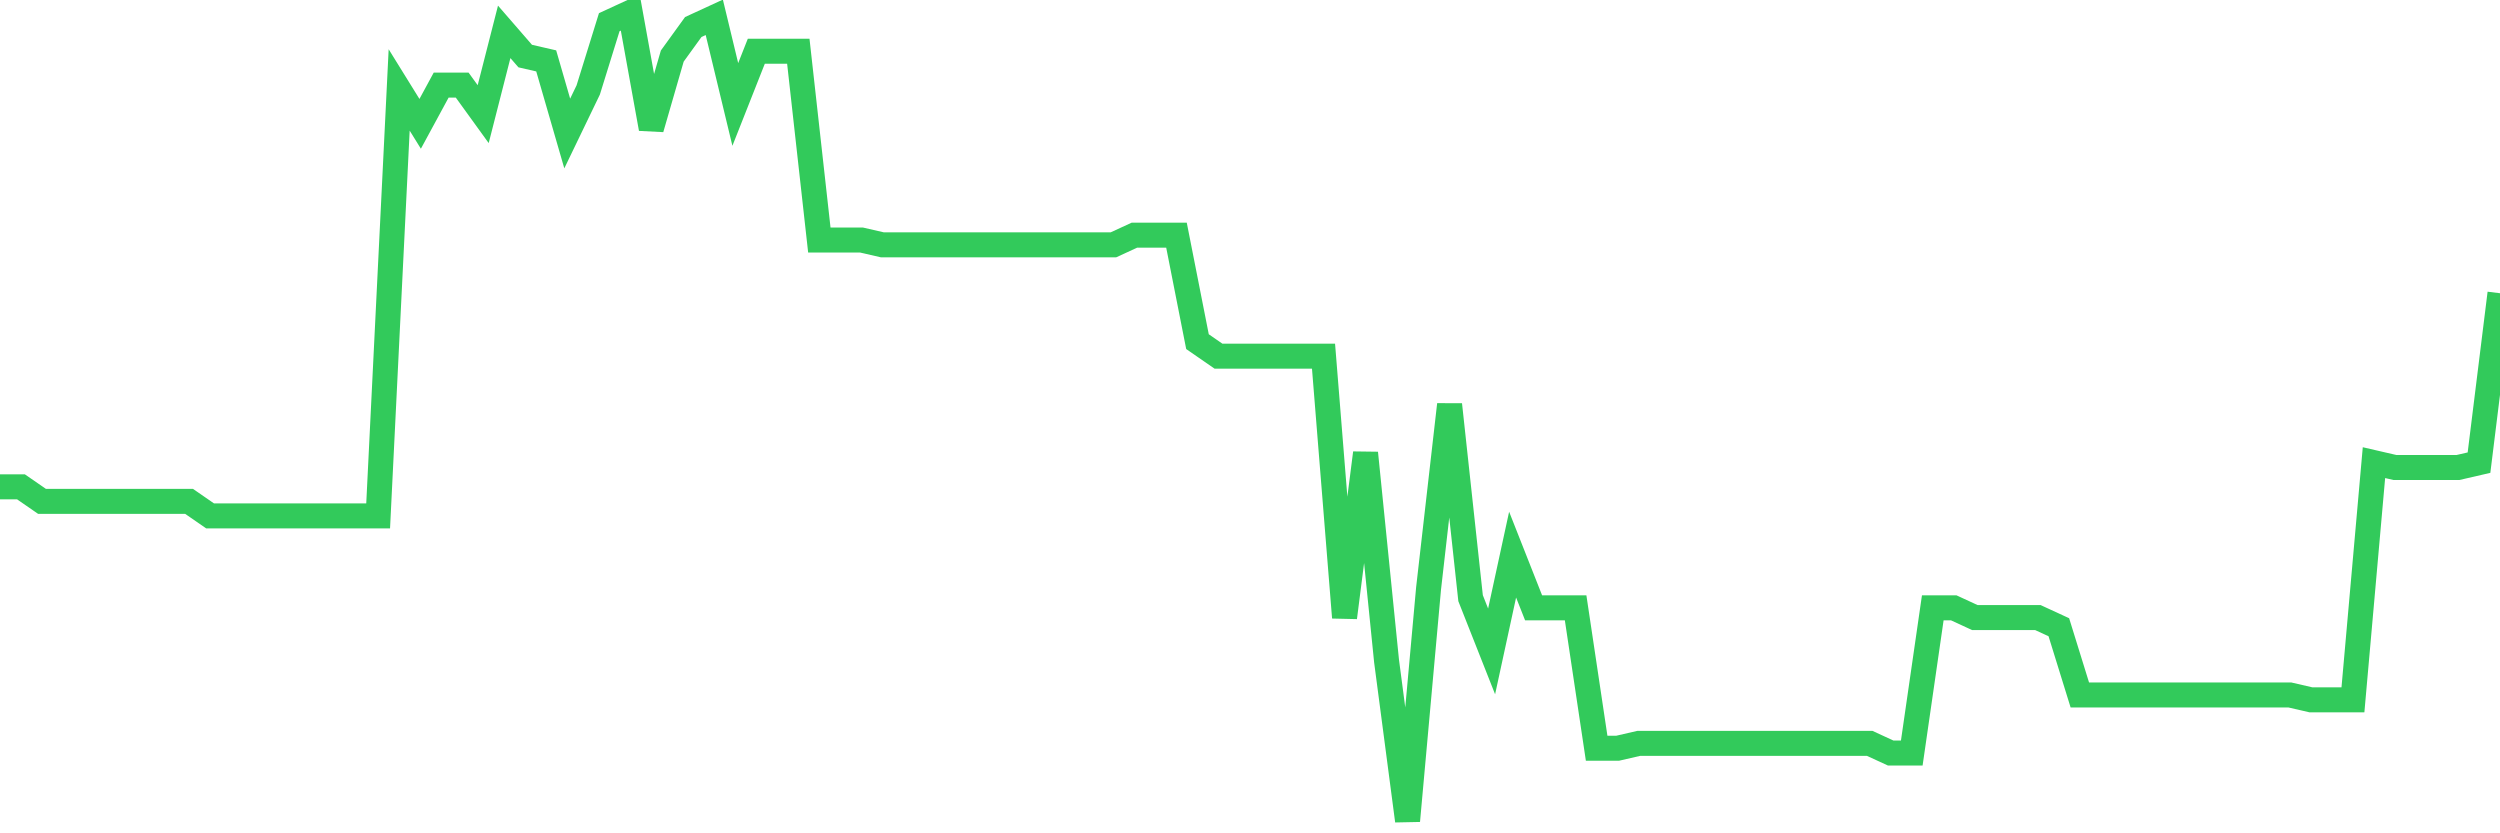<svg
  xmlns="http://www.w3.org/2000/svg"
  xmlns:xlink="http://www.w3.org/1999/xlink"
  width="120"
  height="40"
  viewBox="0 0 120 40"
  preserveAspectRatio="none"
>
  <polyline
    points="0,23.369 1.008,23.369 2.017,24.066 3.025,24.066 4.034,24.066 5.042,24.066 6.05,24.066 7.059,24.066 8.067,24.066 9.076,24.066 10.084,24.763 11.092,24.763 12.101,24.763 13.109,24.763 14.118,24.763 15.126,24.763 16.134,24.763 17.143,24.763 18.151,24.763 19.16,4.317 20.168,5.944 21.176,4.085 22.185,4.085 23.193,5.479 24.202,1.529 25.21,2.691 26.218,2.923 27.227,6.408 28.235,4.317 29.244,1.065 30.252,0.6 31.261,6.176 32.269,2.691 33.277,1.297 34.286,0.832 35.294,5.014 36.303,2.459 37.311,2.459 38.319,2.459 39.328,11.52 40.336,11.52 41.345,11.52 42.353,11.752 43.361,11.752 44.37,11.752 45.378,11.752 46.387,11.752 47.395,11.752 48.403,11.752 49.412,11.752 50.42,11.752 51.429,11.752 52.437,11.752 53.445,11.752 54.454,11.287 55.462,11.287 56.471,11.287 57.479,16.399 58.487,17.096 59.496,17.096 60.504,17.096 61.513,17.096 62.521,17.096 63.529,17.096 64.538,29.642 65.546,21.743 66.555,31.733 67.563,39.4 68.571,28.248 69.58,19.419 70.588,28.713 71.597,31.268 72.605,26.622 73.613,29.177 74.622,29.177 75.63,29.177 76.639,35.915 77.647,35.915 78.655,35.683 79.664,35.683 80.672,35.683 81.681,35.683 82.689,35.683 83.697,35.683 84.706,35.683 85.714,35.683 86.723,35.683 87.731,35.683 88.739,35.683 89.748,35.683 90.756,36.147 91.765,36.147 92.773,29.177 93.782,29.177 94.79,29.642 95.798,29.642 96.807,29.642 97.815,29.642 98.824,30.107 99.832,33.359 100.84,33.359 101.849,33.359 102.857,33.359 103.866,33.359 104.874,33.359 105.882,33.359 106.891,33.359 107.899,33.359 108.908,33.359 109.916,33.359 110.924,33.592 111.933,33.592 112.941,33.592 113.95,22.207 114.958,22.44 115.966,22.44 116.975,22.44 117.983,22.44 118.992,22.207 120,14.075"
    fill="none"
    stroke="#32ca5b"
    stroke-width="1.2"
  >
  </polyline>
</svg>